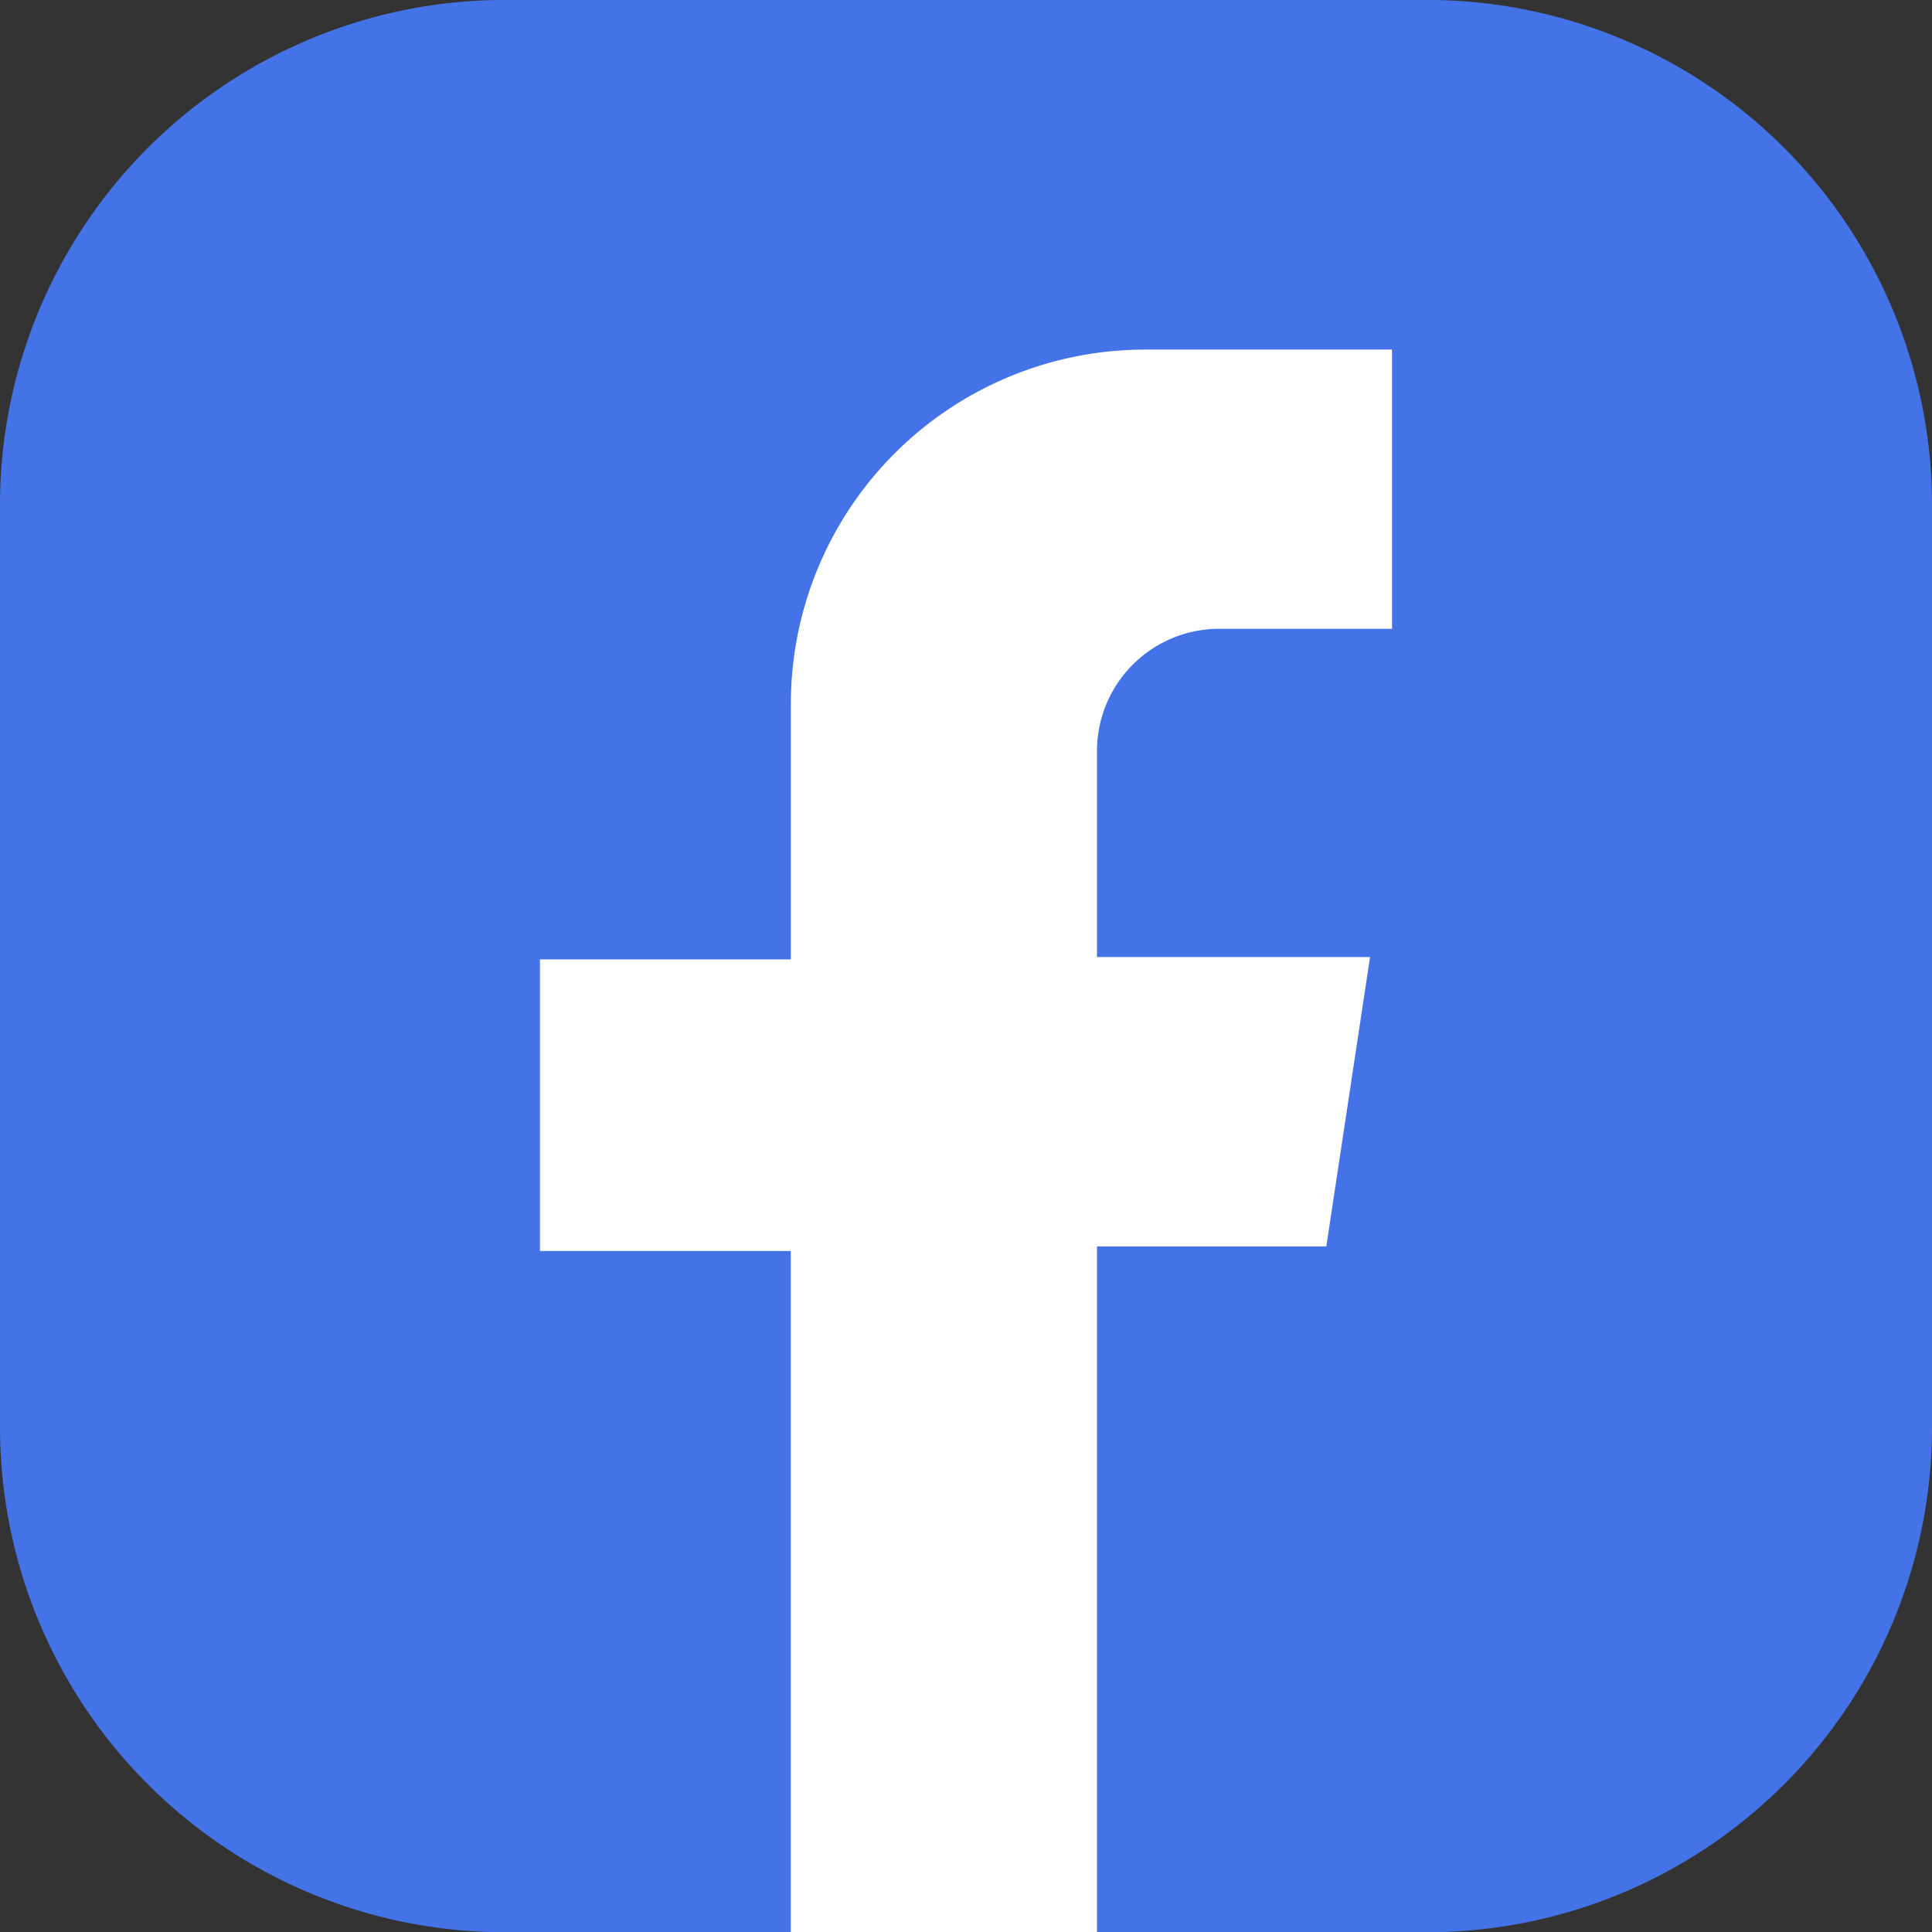 <svg xmlns="http://www.w3.org/2000/svg" width="87.697" height="87.705" viewBox="0 0 87.697 87.705">
  <rect x="0" y="0" width="87.697" height="87.705" fill="#333333" stroke="none"/>
  <g id="Gruppe_18416" data-name="Gruppe 18416" transform="translate(-79 -258)">
    <g id="_ëîé_10" data-name="‘ëîé_10" transform="translate(79 258)">
      <g id="Gruppe_18415" data-name="Gruppe 18415">
        <g id="Gruppe_18414" data-name="Gruppe 18414">
          <path id="Pfad_58415" data-name="Pfad 58415" d="M255.822,231.437v41.911a22.921,22.921,0,0,1-22.893,22.9H191.018a22.921,22.921,0,0,1-22.893-22.9V231.437a22.921,22.921,0,0,1,22.893-22.9h41.911A22.921,22.921,0,0,1,255.822,231.437Z" transform="translate(-168.125 -208.54)" fill="#4473e7"/>
        </g>
        <path id="Pfad_58416" data-name="Pfad 58416" d="M264.482,258.556V245.882h-11.2a16.088,16.088,0,0,0-16.088,16.088v11.594H225.806V286.8h11.385v30.924h13.9V286.592H261.5l1.985-13.136H251.09v-9.349a5.551,5.551,0,0,1,5.55-5.551Z" transform="translate(-201.296 -230.014)" fill="#fff"/>
      </g>
    </g>
  </g>
</svg>
